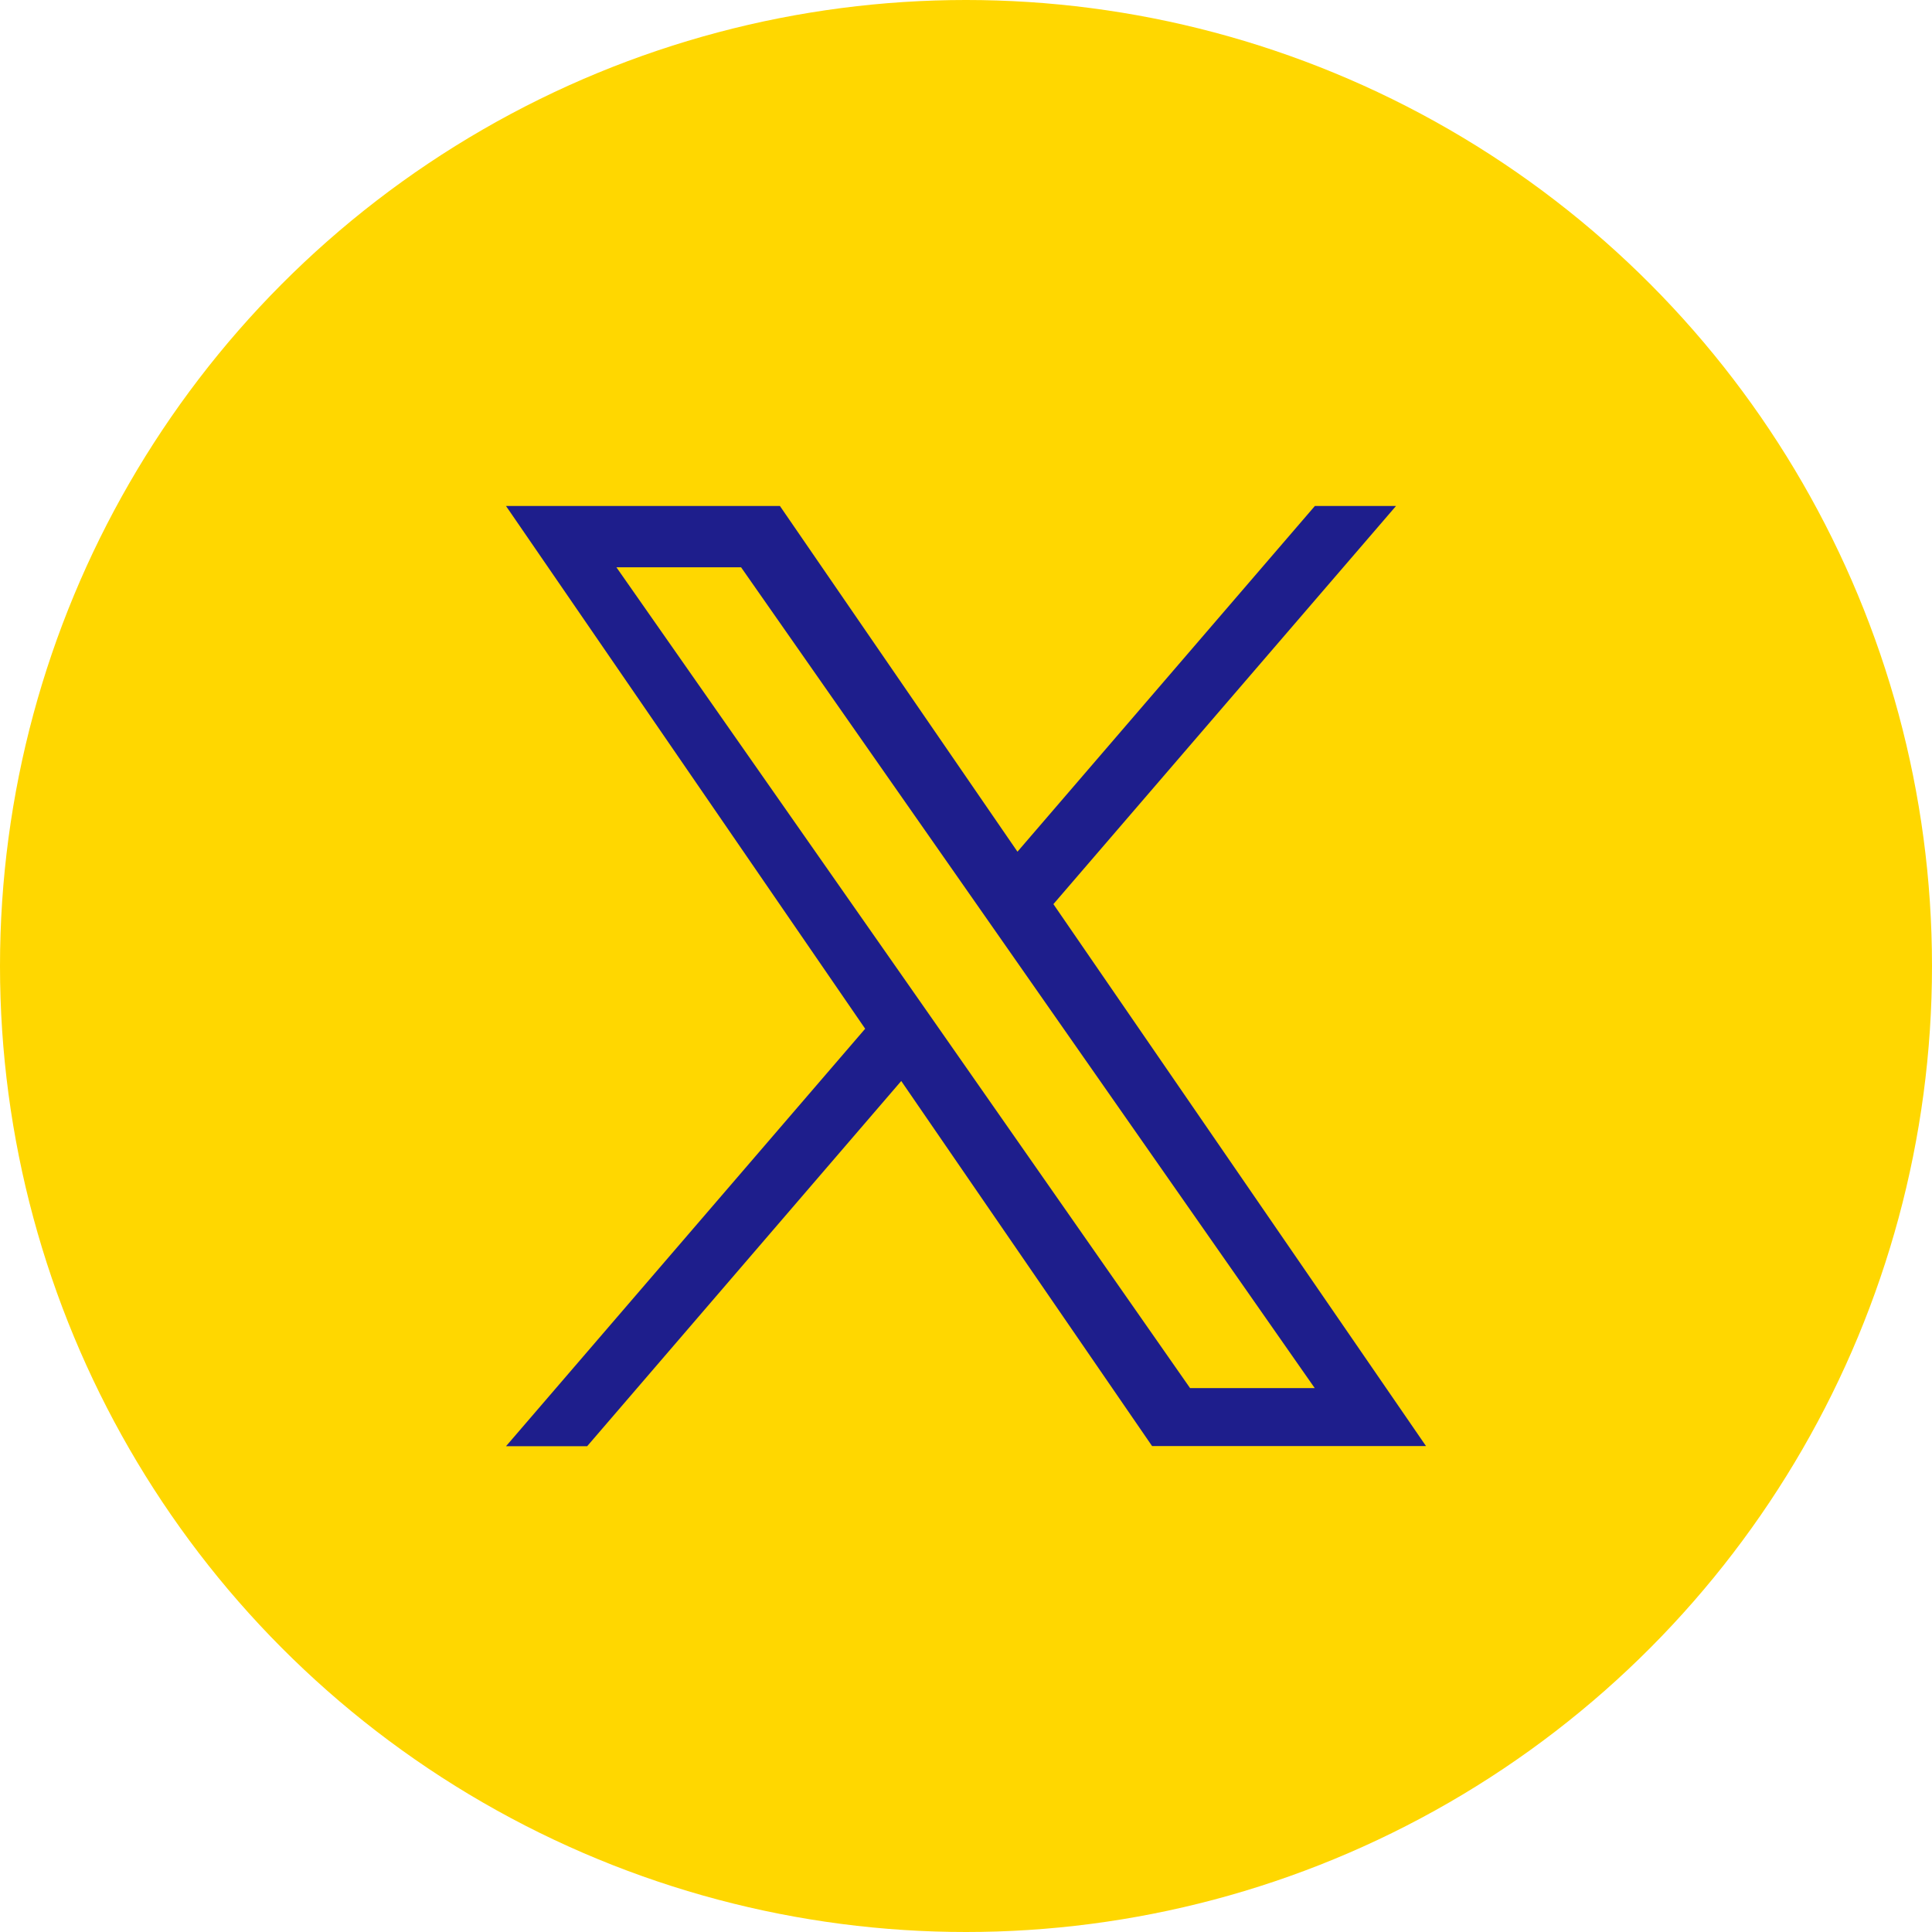 <svg xmlns="http://www.w3.org/2000/svg" width="42" height="42" viewBox="0 0 42 42"><g transform="translate(-931 -6759)"><circle cx="21" cy="21" r="21" transform="translate(931 6759)" fill="gold"/><path d="M11.9,8.655,19.348,0H17.584L11.119,7.515,5.955,0H0L7.808,11.364,0,20.44H1.764L8.592,12.5l5.453,7.936H20L11.9,8.655ZM9.486,11.464l-.791-1.132-6.295-9H5.11l5.08,7.267.791,1.132,6.6,9.445h-2.71L9.486,11.464Z" transform="translate(942 6770)" fill="#1e1e8c"/></g></svg>